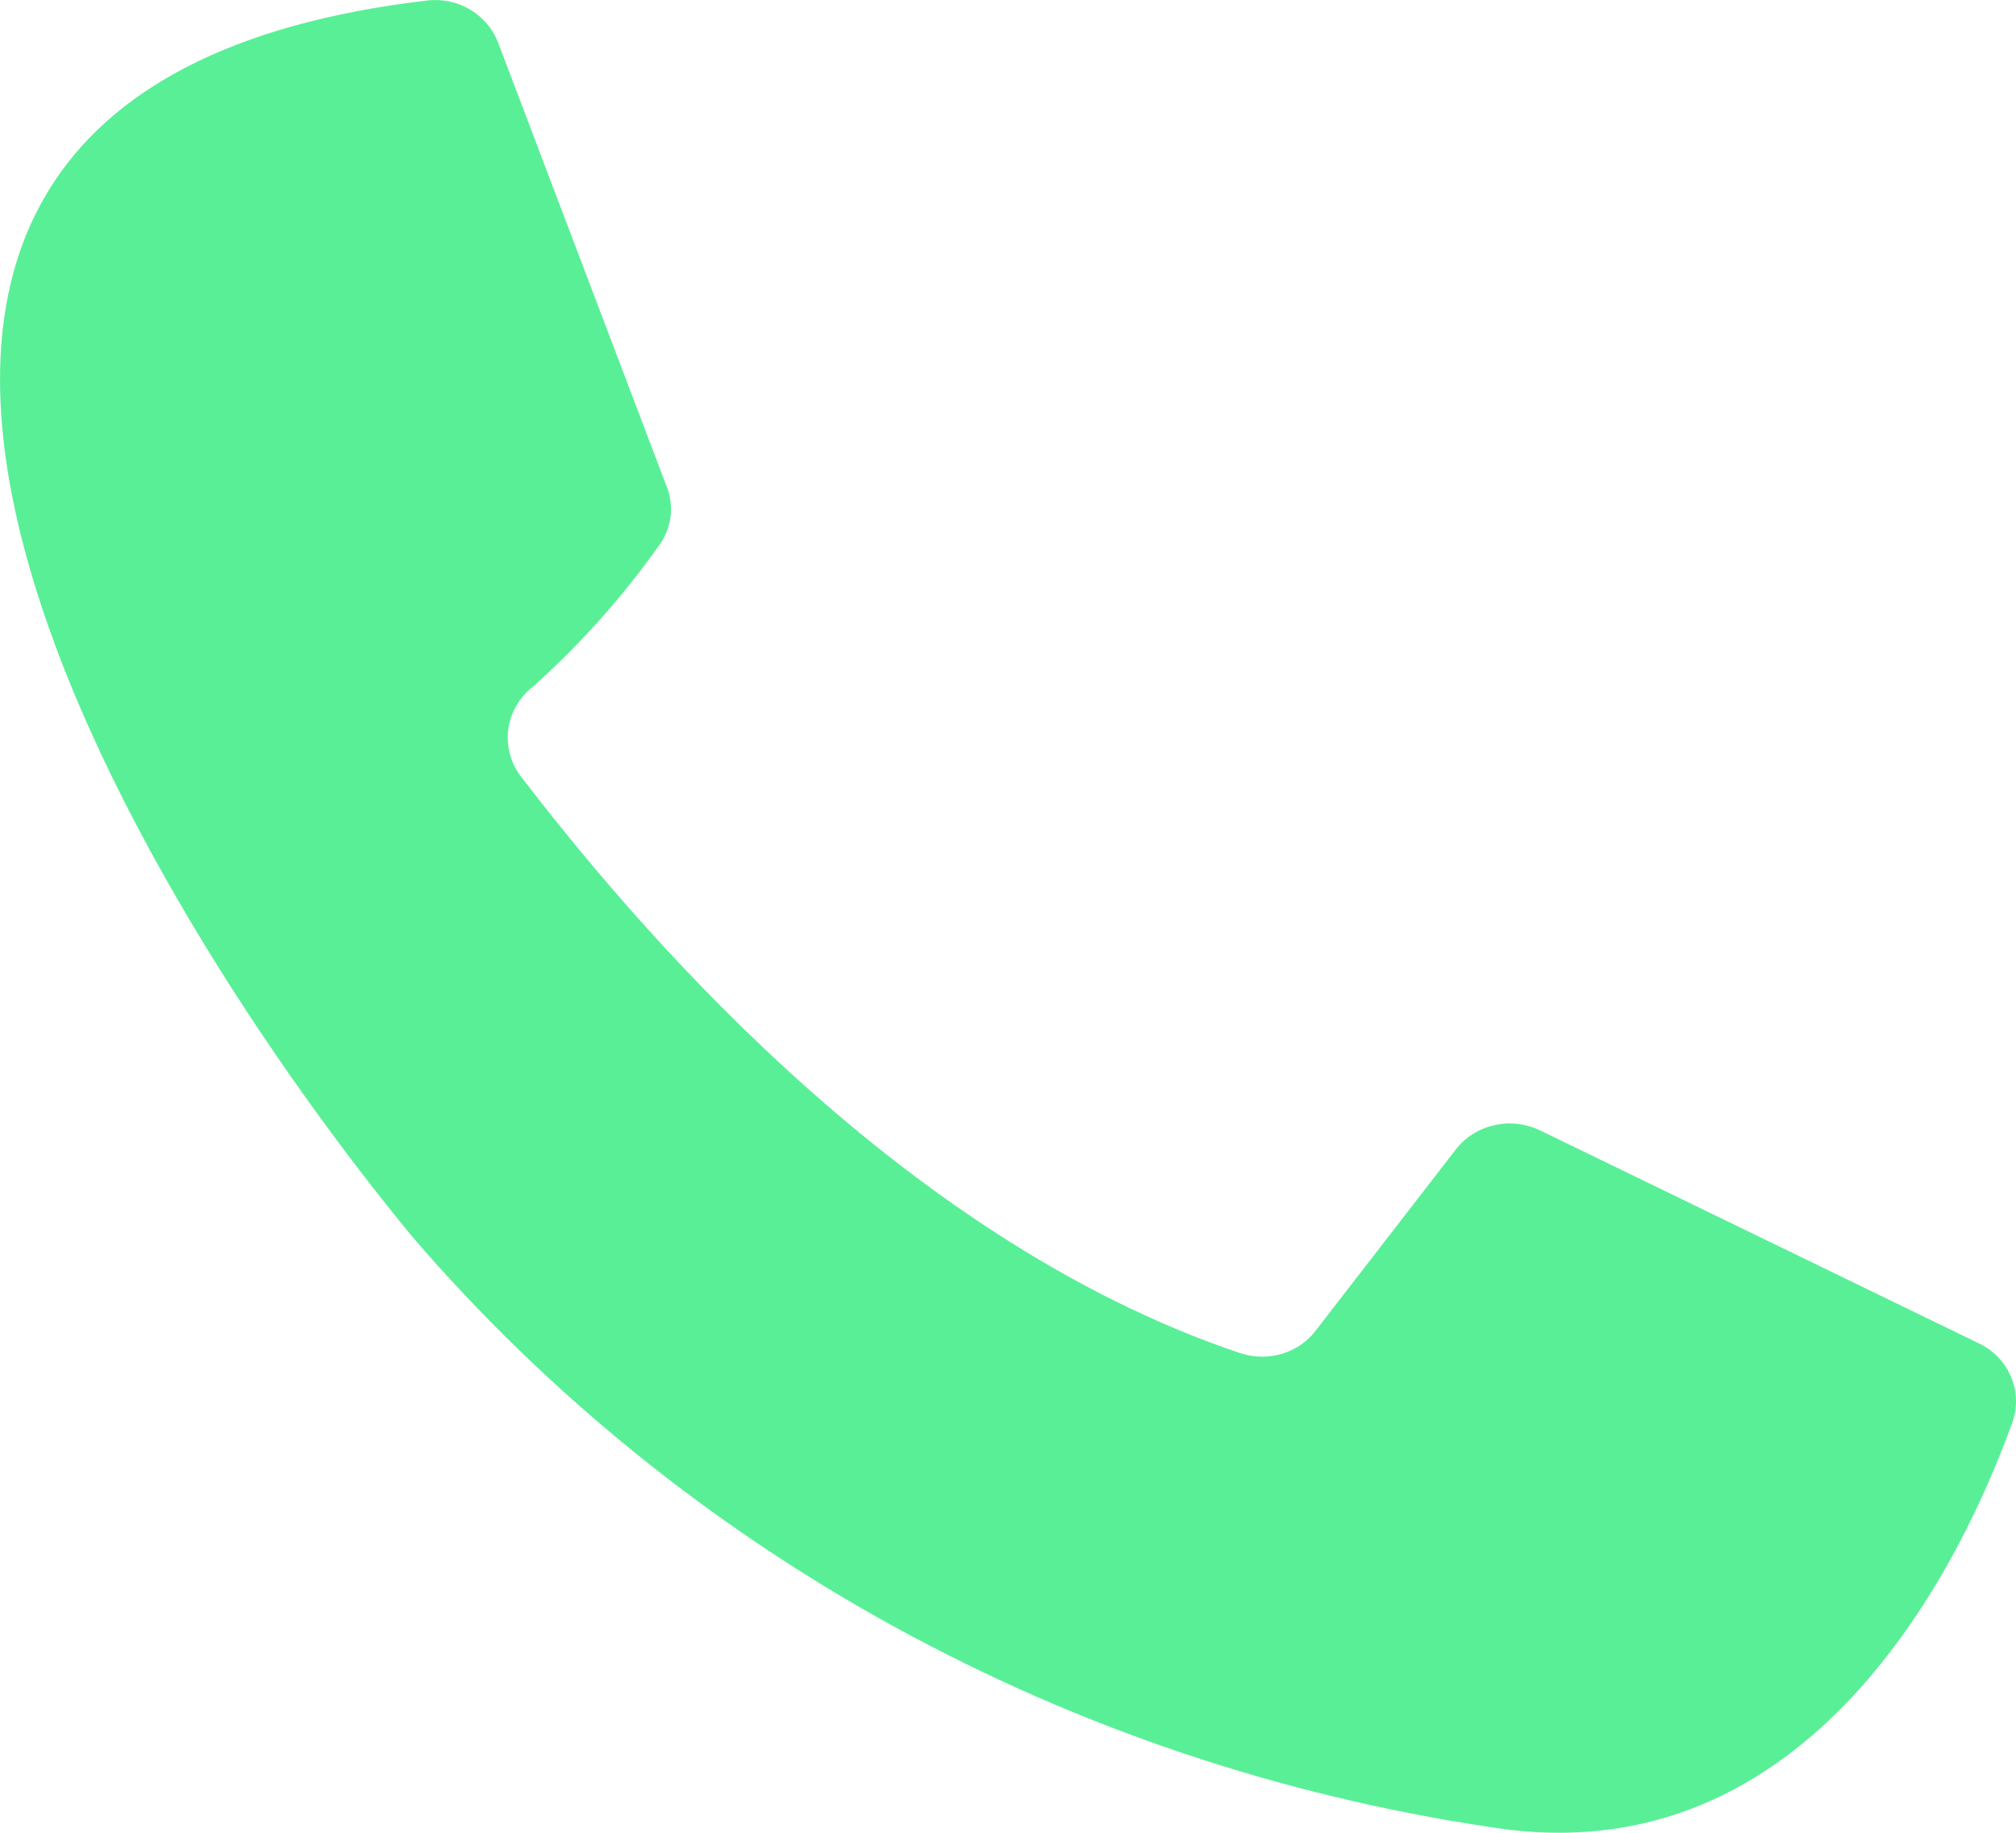 <?xml version="1.0" encoding="UTF-8"?> <svg xmlns="http://www.w3.org/2000/svg" width="11" height="10" viewBox="0 0 11 10" fill="none"><path d="M2.718 0.233L3.637 2.653C3.659 2.707 3.666 2.766 3.658 2.824C3.65 2.881 3.627 2.936 3.591 2.983C3.394 3.26 3.166 3.515 2.911 3.744C2.837 3.801 2.788 3.883 2.774 3.973C2.761 4.063 2.783 4.155 2.837 4.23C3.402 4.965 4.867 6.748 6.773 7.385C6.847 7.408 6.926 7.408 7 7.385C7.073 7.362 7.137 7.317 7.182 7.256L7.944 6.271C7.996 6.204 8.071 6.157 8.155 6.139C8.239 6.12 8.327 6.131 8.404 6.168L10.792 7.327C10.875 7.365 10.94 7.432 10.974 7.515C11.008 7.597 11.009 7.689 10.976 7.772C10.714 8.494 9.892 10.254 8.133 9.969C5.833 9.627 3.74 8.481 2.25 6.748C0.808 5.001 -2.04 0.51 2.337 0.002C2.418 -0.006 2.499 0.012 2.568 0.054C2.637 0.096 2.69 0.159 2.718 0.233Z" fill="#59EF97"></path></svg> 